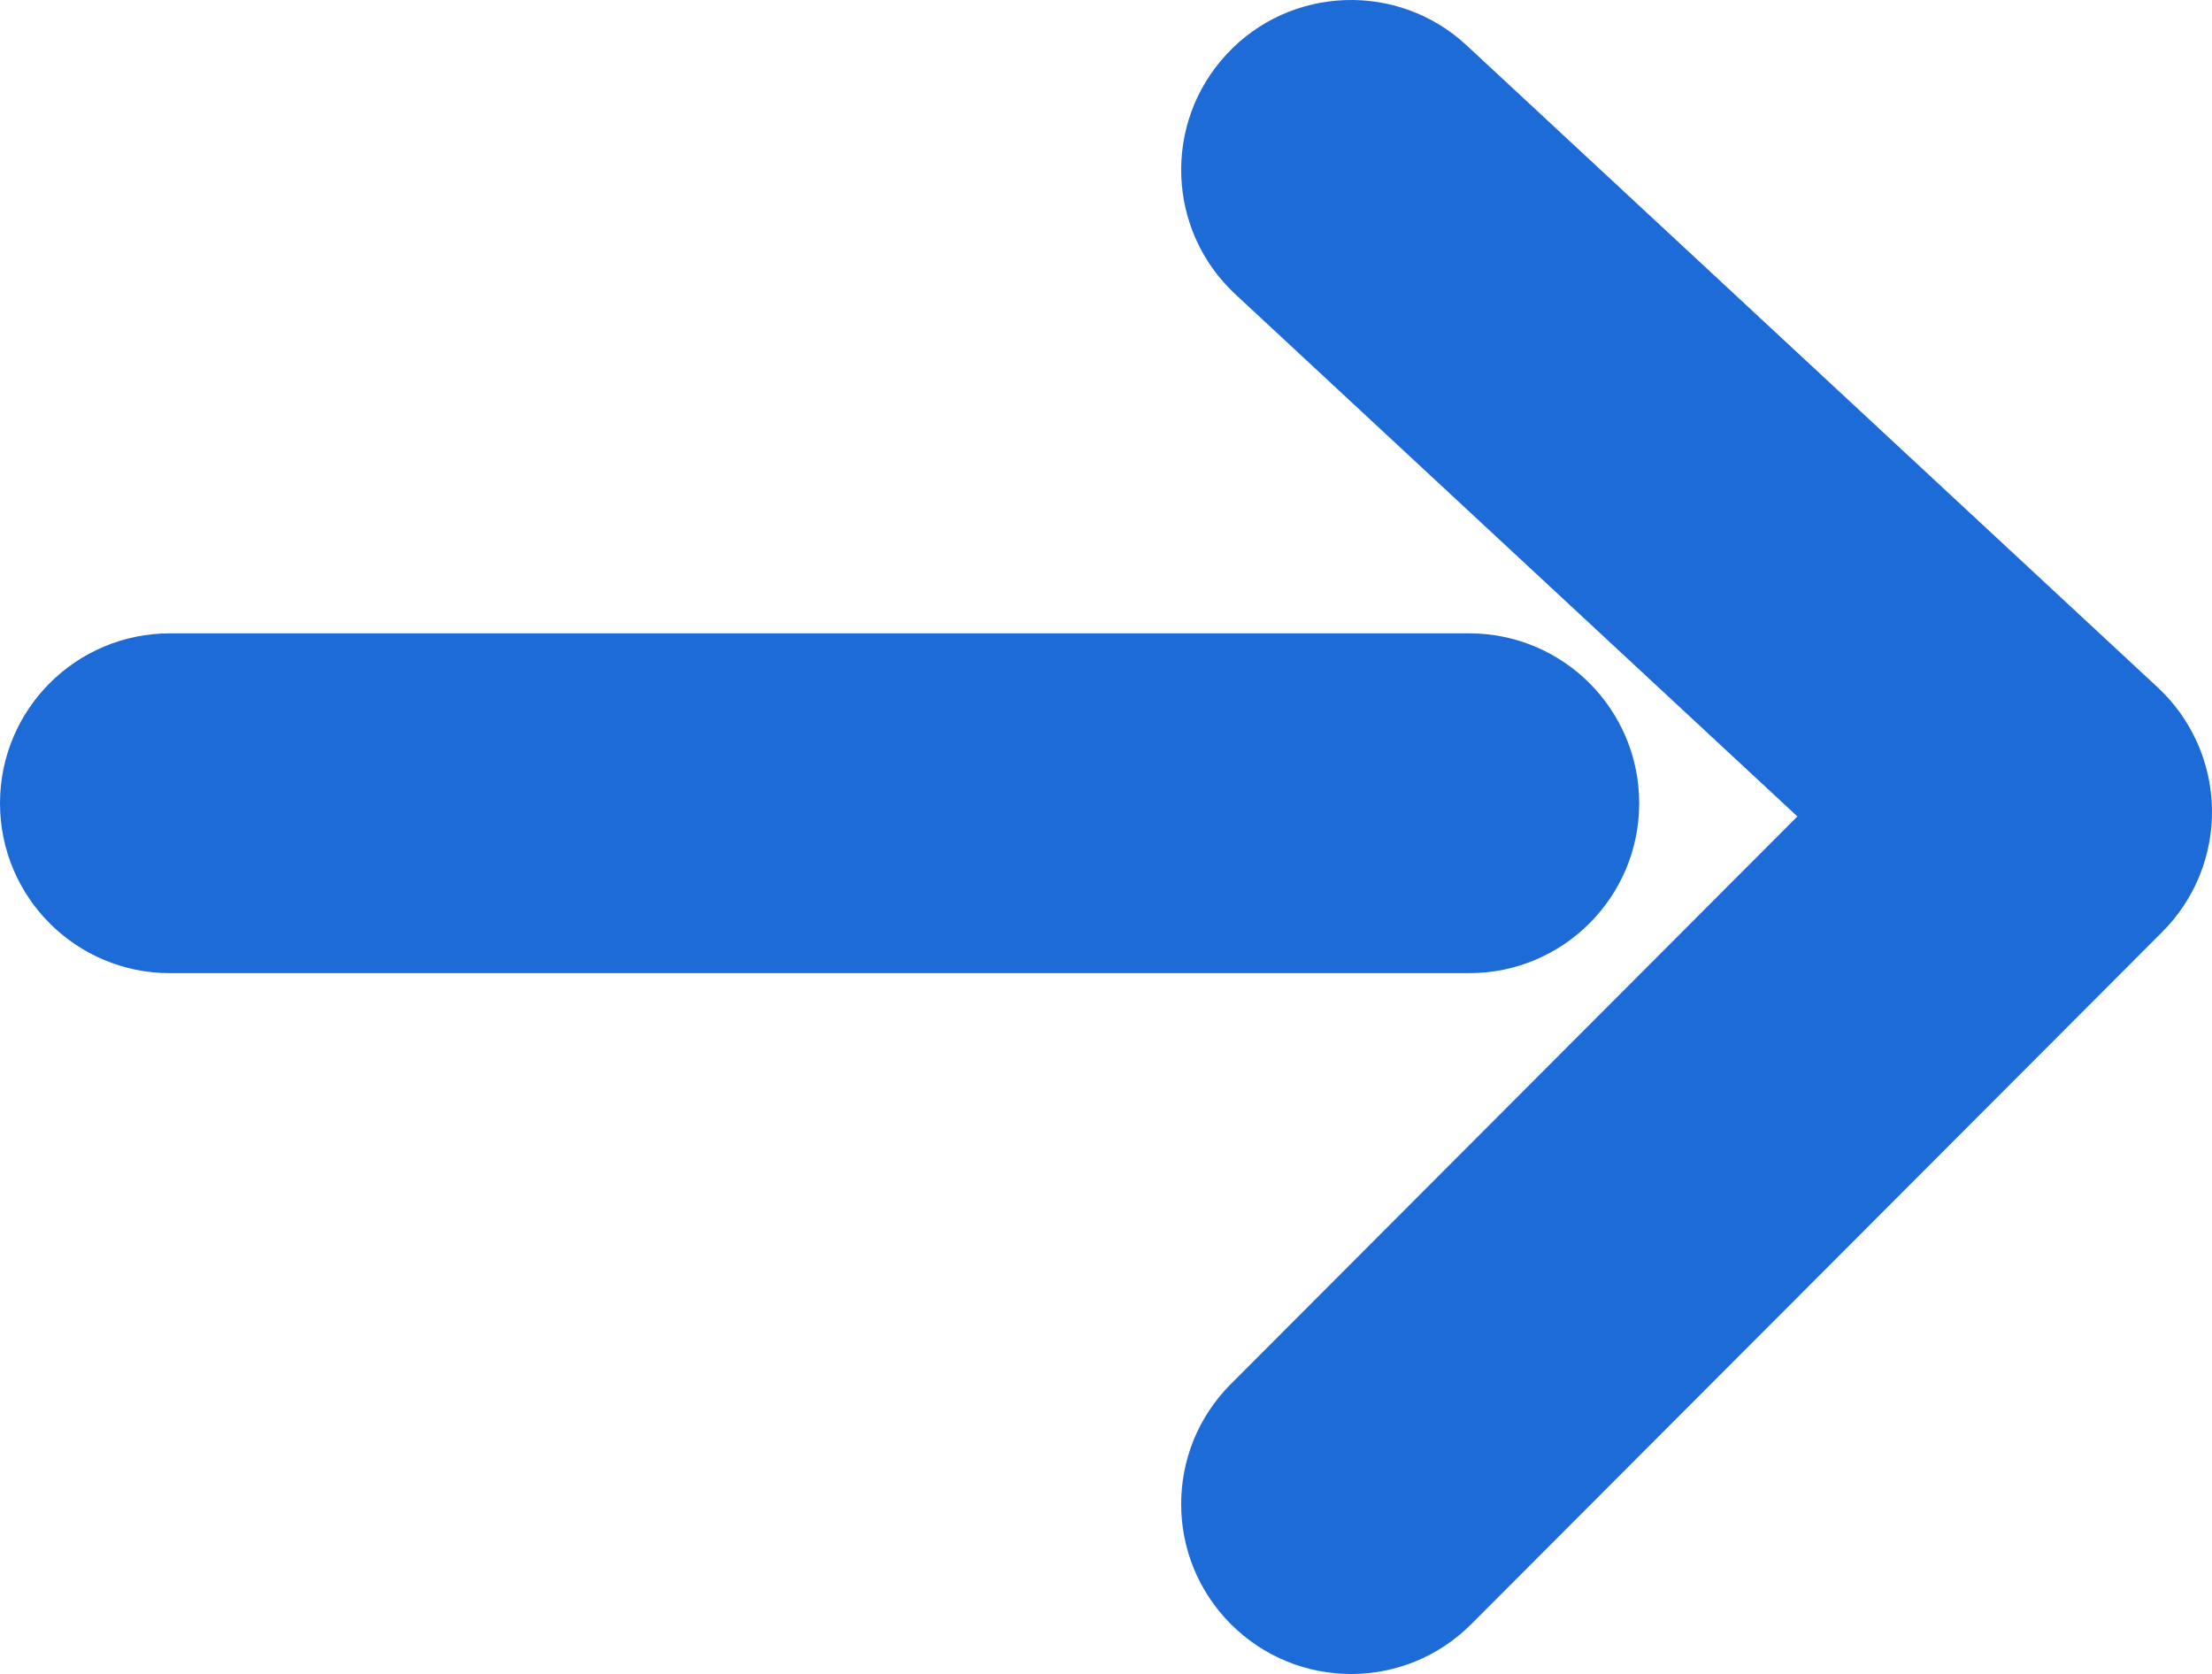 <?xml version="1.0" encoding="UTF-8"?>
<svg id="uuid-ee7a5609-5e3d-4d3e-a5da-5e3915d8b452" data-name="Layer 1" xmlns="http://www.w3.org/2000/svg" viewBox="0 0 200 151.358">
  <defs>
    <style>
      .uuid-da3d7f5d-cb1c-492d-a41b-561437215c96 {
        fill: #1D6BD7;
      }
    </style>
  </defs>
  <g id="uuid-659ad63d-8023-4920-b3f0-666004d6f084" data-name="Group 6370">
    <path class="uuid-da3d7f5d-cb1c-492d-a41b-561437215c96" d="m132.848,87.99H15.362c-8.486,0-15.362-6.876-15.362-15.362s6.876-15.362,15.362-15.362h117.486c8.481,0,15.362,6.876,15.362,15.362s-6.881,15.362-15.362,15.362Z"/>
    <path class="uuid-da3d7f5d-cb1c-492d-a41b-561437215c96" d="m122.157,151.358c-3.93,0-7.851-1.5-10.851-4.491-6.006-5.991-6.016-15.722-.02-21.723l51.227-51.322-50.807-47.206c-6.221-5.776-6.576-15.497-.8-21.713,5.771-6.221,15.512-6.561,21.703-.8l62.478,58.048c3.06,2.84,4.831,6.801,4.911,10.966.08,4.171-1.54,8.191-4.491,11.142l-62.478,62.589c-3,3.01-6.931,4.511-10.871,4.511Z"/>
  </g>
</svg>